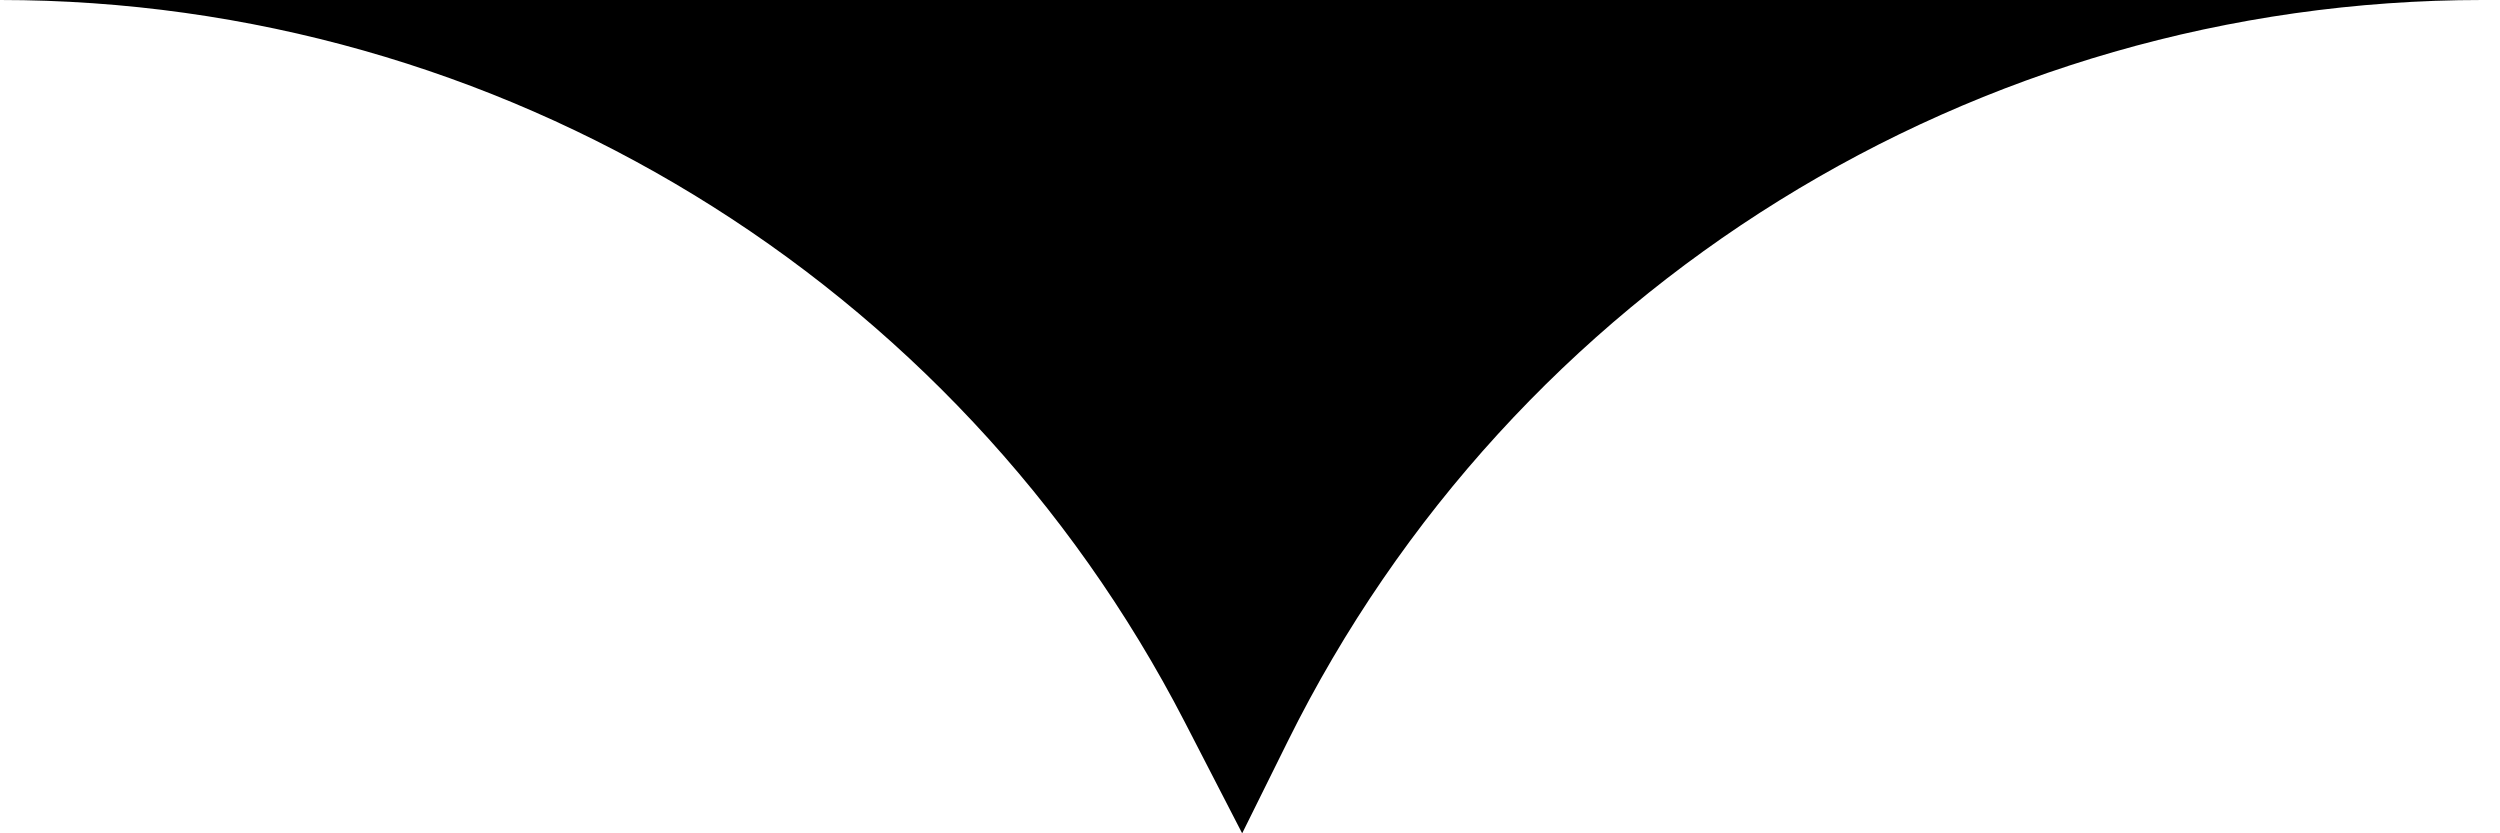 <svg width="45" height="15" viewBox="0 0 45 15" fill="none" xmlns="http://www.w3.org/2000/svg">
<path fill-rule="evenodd" clip-rule="evenodd" d="M22.359 1.95476e-06L0 2.06475e-07C8.98 0.001 17.209 5.016 21.326 12.997L22.359 15L23.177 13.349C27.226 5.173 35.56 0 44.684 0L22.359 1.95476e-06Z" fill="black"/>
</svg>
